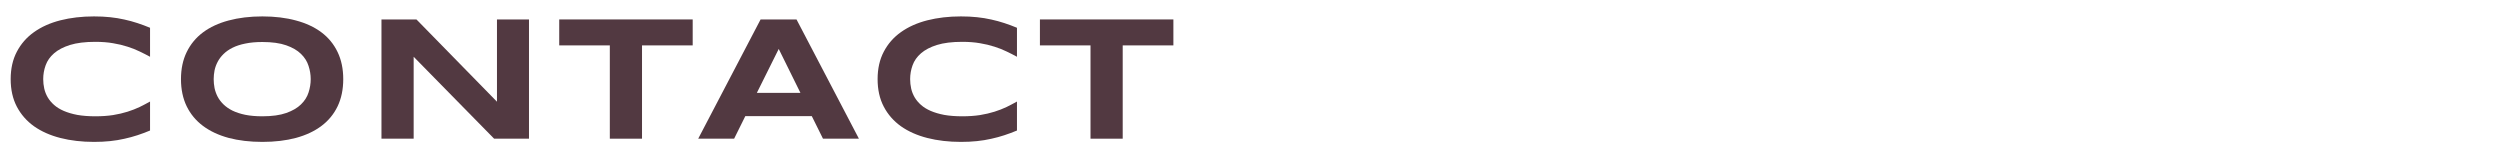<svg width="211" height="13" viewBox="0 0 211 13" fill="none" preserveAspectRatio="none" xmlns="http://www.w3.org/2000/svg">
<path d="M94.756 3.831V11.705H92.039V3.831H87.769V1.641H99.034V3.831H94.756Z" fill="#523941"/>
<path d="M85.832 11.016C85.481 11.163 85.127 11.294 84.77 11.412C84.414 11.529 84.045 11.629 83.665 11.712C83.284 11.8 82.881 11.866 82.456 11.91C82.036 11.954 81.585 11.976 81.101 11.976C80.076 11.976 79.131 11.866 78.267 11.646C77.407 11.426 76.665 11.097 76.04 10.657C75.42 10.213 74.936 9.661 74.59 9.002C74.243 8.338 74.07 7.564 74.07 6.68C74.07 5.796 74.243 5.025 74.59 4.366C74.936 3.702 75.42 3.15 76.04 2.71C76.665 2.266 77.407 1.934 78.267 1.714C79.131 1.495 80.076 1.385 81.101 1.385C81.585 1.385 82.036 1.407 82.456 1.451C82.881 1.495 83.284 1.561 83.665 1.648C84.045 1.731 84.414 1.832 84.77 1.949C85.127 2.066 85.481 2.198 85.832 2.344V4.791C85.554 4.639 85.261 4.49 84.954 4.344C84.646 4.192 84.307 4.058 83.936 3.941C83.564 3.819 83.157 3.721 82.712 3.648C82.268 3.57 81.768 3.531 81.211 3.531C80.356 3.531 79.646 3.619 79.08 3.794C78.518 3.97 78.069 4.205 77.732 4.498C77.395 4.791 77.158 5.127 77.022 5.508C76.885 5.884 76.816 6.275 76.816 6.68C76.816 6.949 76.846 7.215 76.904 7.479C76.963 7.737 77.061 7.984 77.197 8.218C77.334 8.448 77.512 8.66 77.732 8.855C77.952 9.051 78.225 9.219 78.552 9.361C78.879 9.502 79.26 9.615 79.695 9.698C80.134 9.776 80.64 9.815 81.211 9.815C81.768 9.815 82.268 9.781 82.712 9.712C83.157 9.639 83.564 9.544 83.936 9.427C84.307 9.31 84.646 9.178 84.954 9.031C85.261 8.88 85.554 8.726 85.832 8.57V11.016Z" fill="#523941"/>
<path d="M68.515 9.8H62.905L61.96 11.705H58.928L64.194 1.641H67.226L72.492 11.705H69.46L68.515 9.8ZM63.879 7.837H67.556L65.725 4.131L63.879 7.837Z" fill="#523941"/>
<path d="M54.186 3.831V11.705H51.469V3.831H47.199V1.641H58.463V3.831H54.186Z" fill="#523941"/>
<path d="M41.703 11.705L34.913 4.791V11.705H32.196V1.641H35.148L41.944 8.584V1.641H44.647V11.705H41.703Z" fill="#523941"/>
<path d="M28.97 6.68C28.97 7.544 28.811 8.309 28.494 8.973C28.177 9.632 27.723 10.184 27.132 10.628C26.541 11.072 25.823 11.409 24.979 11.639C24.139 11.863 23.194 11.976 22.144 11.976C21.094 11.976 20.145 11.863 19.295 11.639C18.45 11.409 17.73 11.072 17.134 10.628C16.539 10.184 16.08 9.632 15.757 8.973C15.435 8.309 15.274 7.544 15.274 6.68C15.274 5.816 15.435 5.054 15.757 4.395C16.08 3.731 16.539 3.177 17.134 2.732C17.73 2.288 18.45 1.954 19.295 1.729C20.145 1.5 21.094 1.385 22.144 1.385C23.194 1.385 24.139 1.5 24.979 1.729C25.823 1.954 26.541 2.288 27.132 2.732C27.723 3.177 28.177 3.731 28.494 4.395C28.811 5.054 28.97 5.816 28.97 6.68ZM26.224 6.68C26.224 6.304 26.163 5.931 26.041 5.56C25.923 5.184 25.711 4.847 25.403 4.549C25.101 4.251 24.686 4.009 24.158 3.824C23.631 3.638 22.959 3.545 22.144 3.545C21.597 3.545 21.116 3.589 20.701 3.677C20.286 3.76 19.927 3.877 19.625 4.029C19.322 4.18 19.068 4.358 18.863 4.563C18.658 4.764 18.494 4.981 18.372 5.215C18.25 5.445 18.162 5.687 18.108 5.94C18.06 6.189 18.035 6.436 18.035 6.68C18.035 6.929 18.06 7.181 18.108 7.435C18.162 7.688 18.25 7.933 18.372 8.167C18.494 8.396 18.658 8.611 18.863 8.812C19.068 9.012 19.322 9.188 19.625 9.339C19.927 9.485 20.286 9.603 20.701 9.69C21.116 9.773 21.597 9.815 22.144 9.815C22.959 9.815 23.631 9.722 24.158 9.537C24.686 9.351 25.101 9.109 25.403 8.812C25.711 8.514 25.923 8.179 26.041 7.808C26.163 7.432 26.224 7.056 26.224 6.68Z" fill="#523941"/>
<path d="M12.664 11.016C12.312 11.163 11.958 11.294 11.602 11.412C11.245 11.529 10.877 11.629 10.496 11.712C10.115 11.8 9.712 11.866 9.287 11.91C8.867 11.954 8.416 11.976 7.932 11.976C6.907 11.976 5.962 11.866 5.098 11.646C4.238 11.426 3.496 11.097 2.871 10.657C2.251 10.213 1.768 9.661 1.421 9.002C1.074 8.338 0.901 7.564 0.901 6.68C0.901 5.796 1.074 5.025 1.421 4.366C1.768 3.702 2.251 3.15 2.871 2.71C3.496 2.266 4.238 1.934 5.098 1.714C5.962 1.495 6.907 1.385 7.932 1.385C8.416 1.385 8.867 1.407 9.287 1.451C9.712 1.495 10.115 1.561 10.496 1.648C10.877 1.731 11.245 1.832 11.602 1.949C11.958 2.066 12.312 2.198 12.664 2.344V4.791C12.385 4.639 12.092 4.49 11.785 4.344C11.477 4.192 11.138 4.058 10.767 3.941C10.396 3.819 9.988 3.721 9.543 3.648C9.099 3.57 8.599 3.531 8.042 3.531C7.188 3.531 6.477 3.619 5.911 3.794C5.349 3.97 4.9 4.205 4.563 4.498C4.226 4.791 3.989 5.127 3.853 5.508C3.716 5.884 3.647 6.275 3.647 6.68C3.647 6.949 3.677 7.215 3.735 7.479C3.794 7.737 3.892 7.984 4.028 8.218C4.165 8.448 4.343 8.66 4.563 8.855C4.783 9.051 5.056 9.219 5.383 9.361C5.71 9.502 6.091 9.615 6.526 9.698C6.965 9.776 7.471 9.815 8.042 9.815C8.599 9.815 9.099 9.781 9.543 9.712C9.988 9.639 10.396 9.544 10.767 9.427C11.138 9.31 11.477 9.178 11.785 9.031C12.092 8.88 12.385 8.726 12.664 8.57V11.016Z" fill="#523941"/>
</svg>
